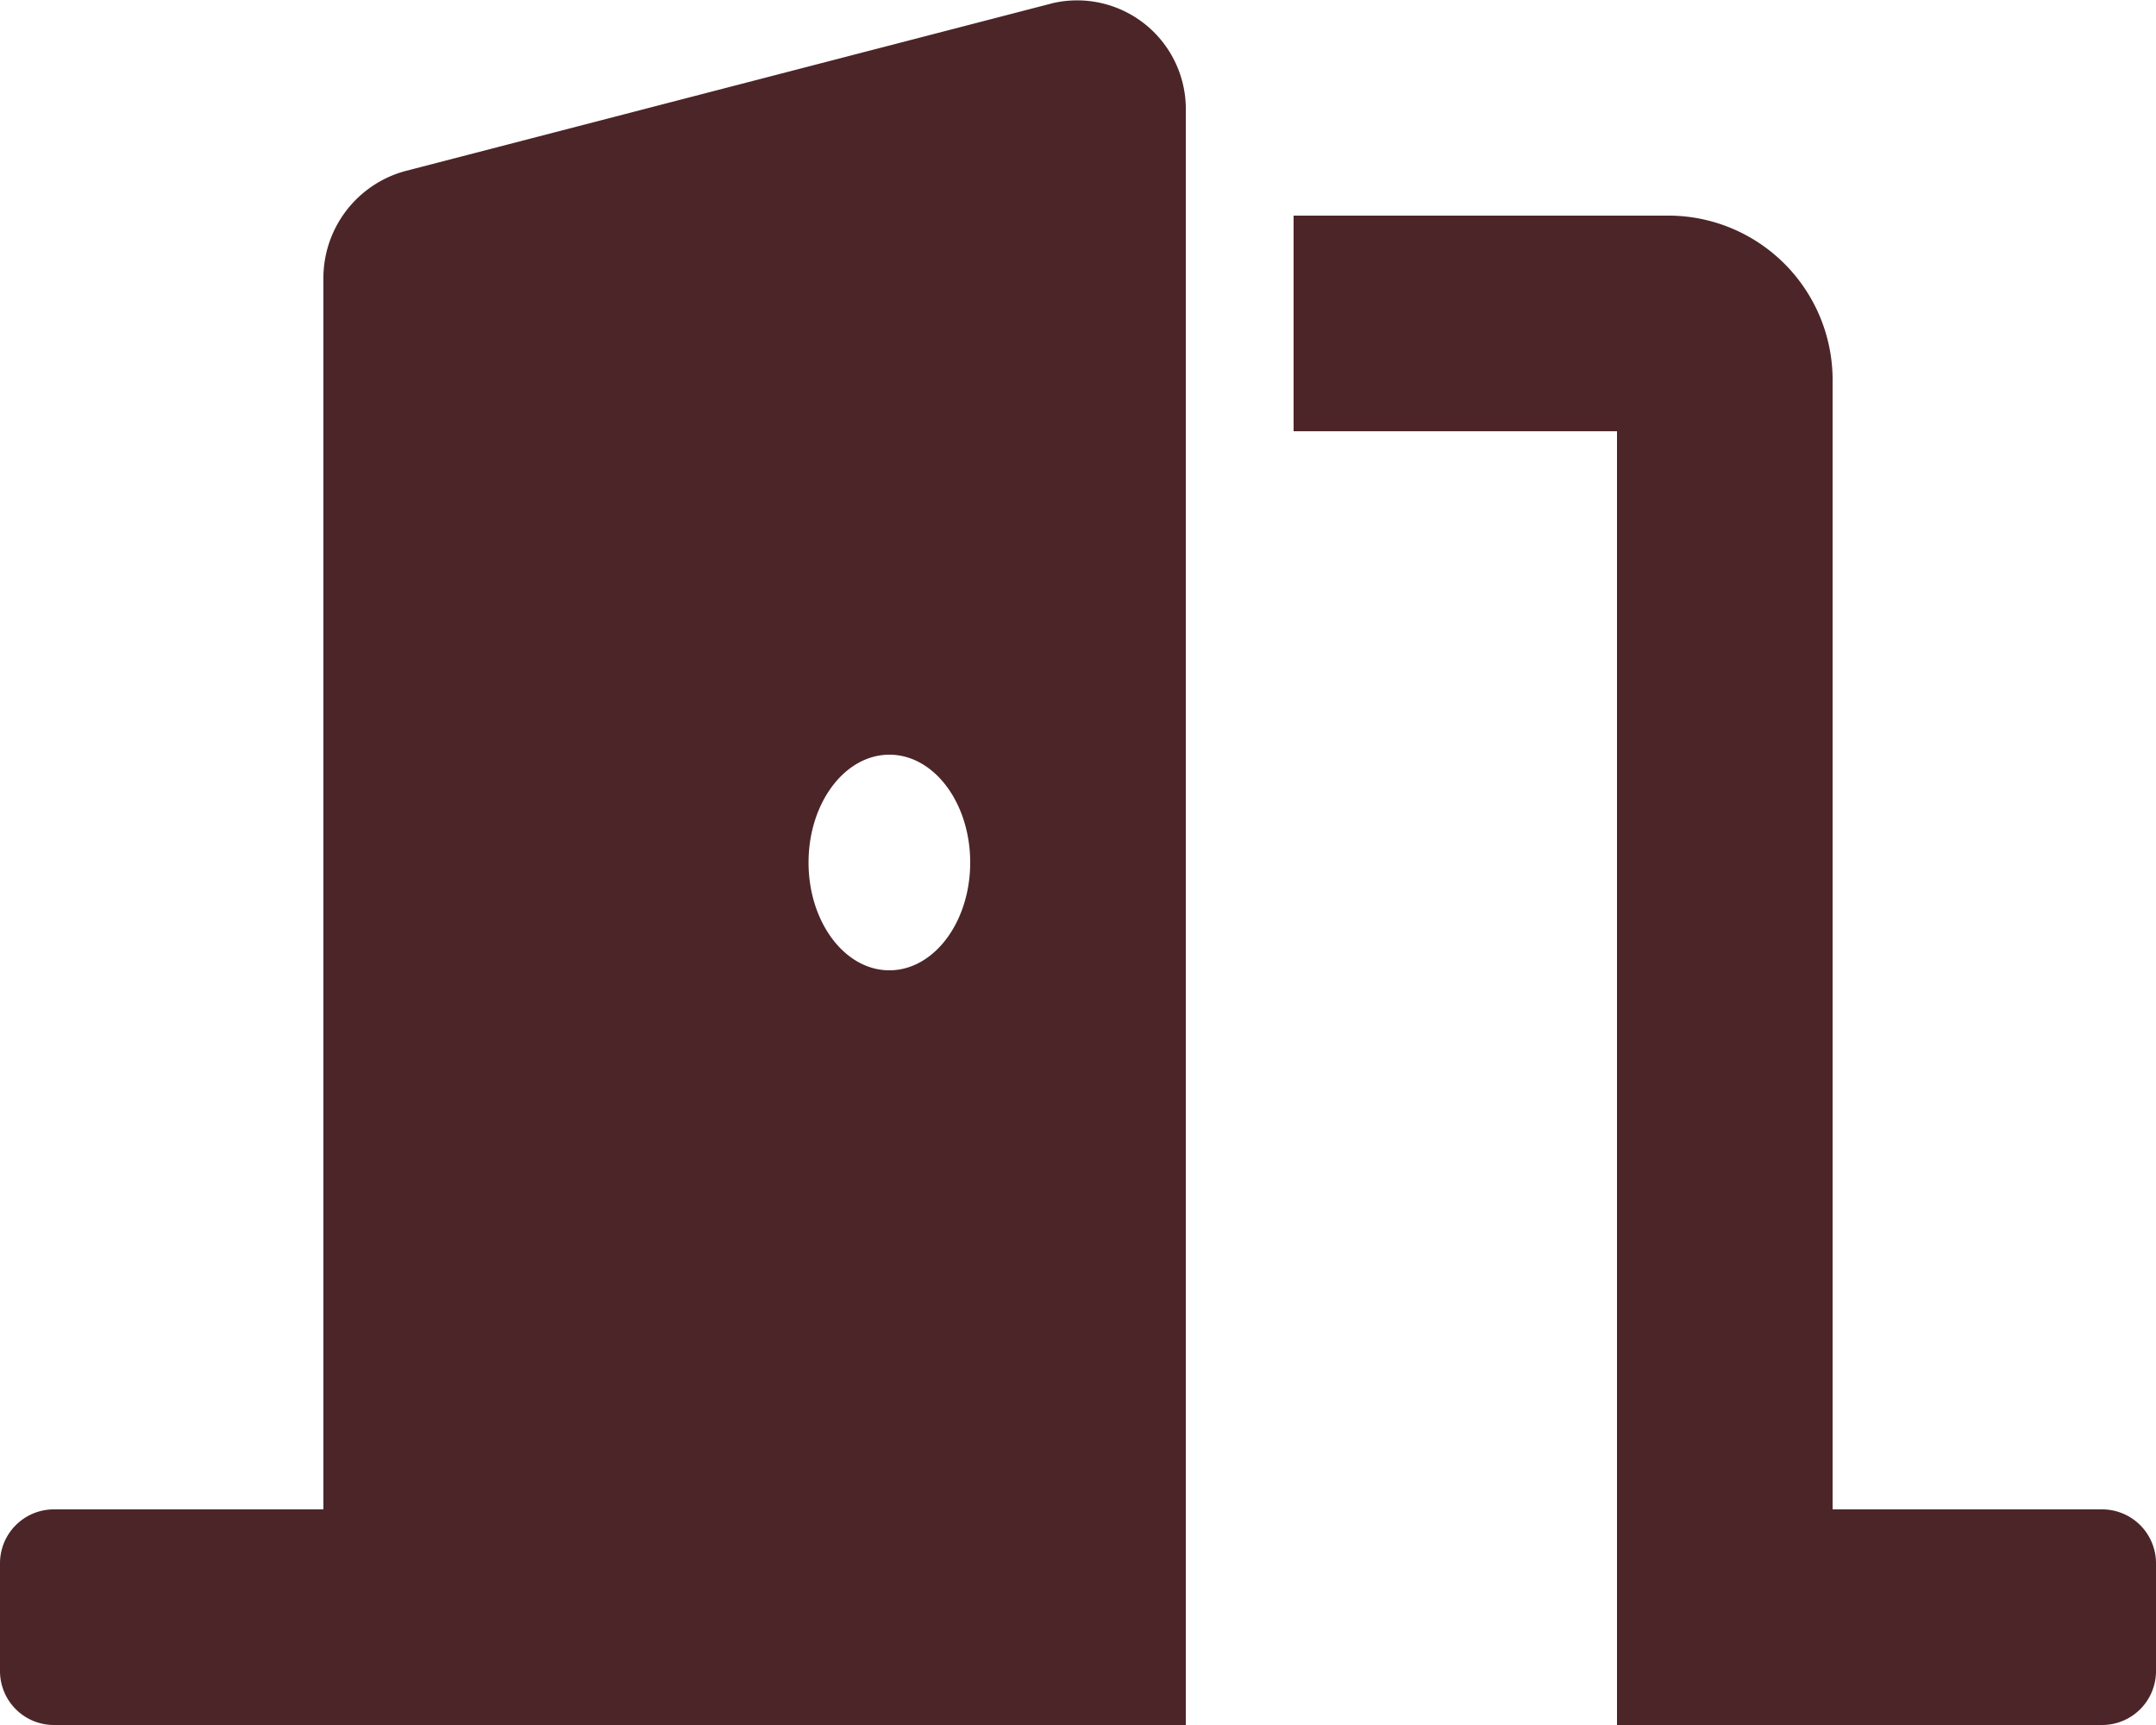 <svg xmlns="http://www.w3.org/2000/svg" width="45" height="36" viewBox="0 0 45 36">
  <path id="Icon_awesome-door-open" data-name="Icon awesome-door-open" d="M43.875,31.5H38.25V7.977A3.431,3.431,0,0,0,34.875,4.5H27V9h6.75V36H43.875A1.125,1.125,0,0,0,45,34.875v-2.25A1.125,1.125,0,0,0,43.875,31.5ZM21.954.071l-13.5,3.5A2.317,2.317,0,0,0,6.75,5.83V31.5H1.125A1.125,1.125,0,0,0,0,32.625v2.25A1.125,1.125,0,0,0,1.125,36H24.75V2.333a2.269,2.269,0,0,0-2.8-2.262ZM18.563,20.25c-.932,0-1.687-1.008-1.687-2.25s.756-2.25,1.688-2.25S20.25,16.758,20.25,18,19.494,20.25,18.563,20.25Z" fill="#4c2528"/>
</svg>
